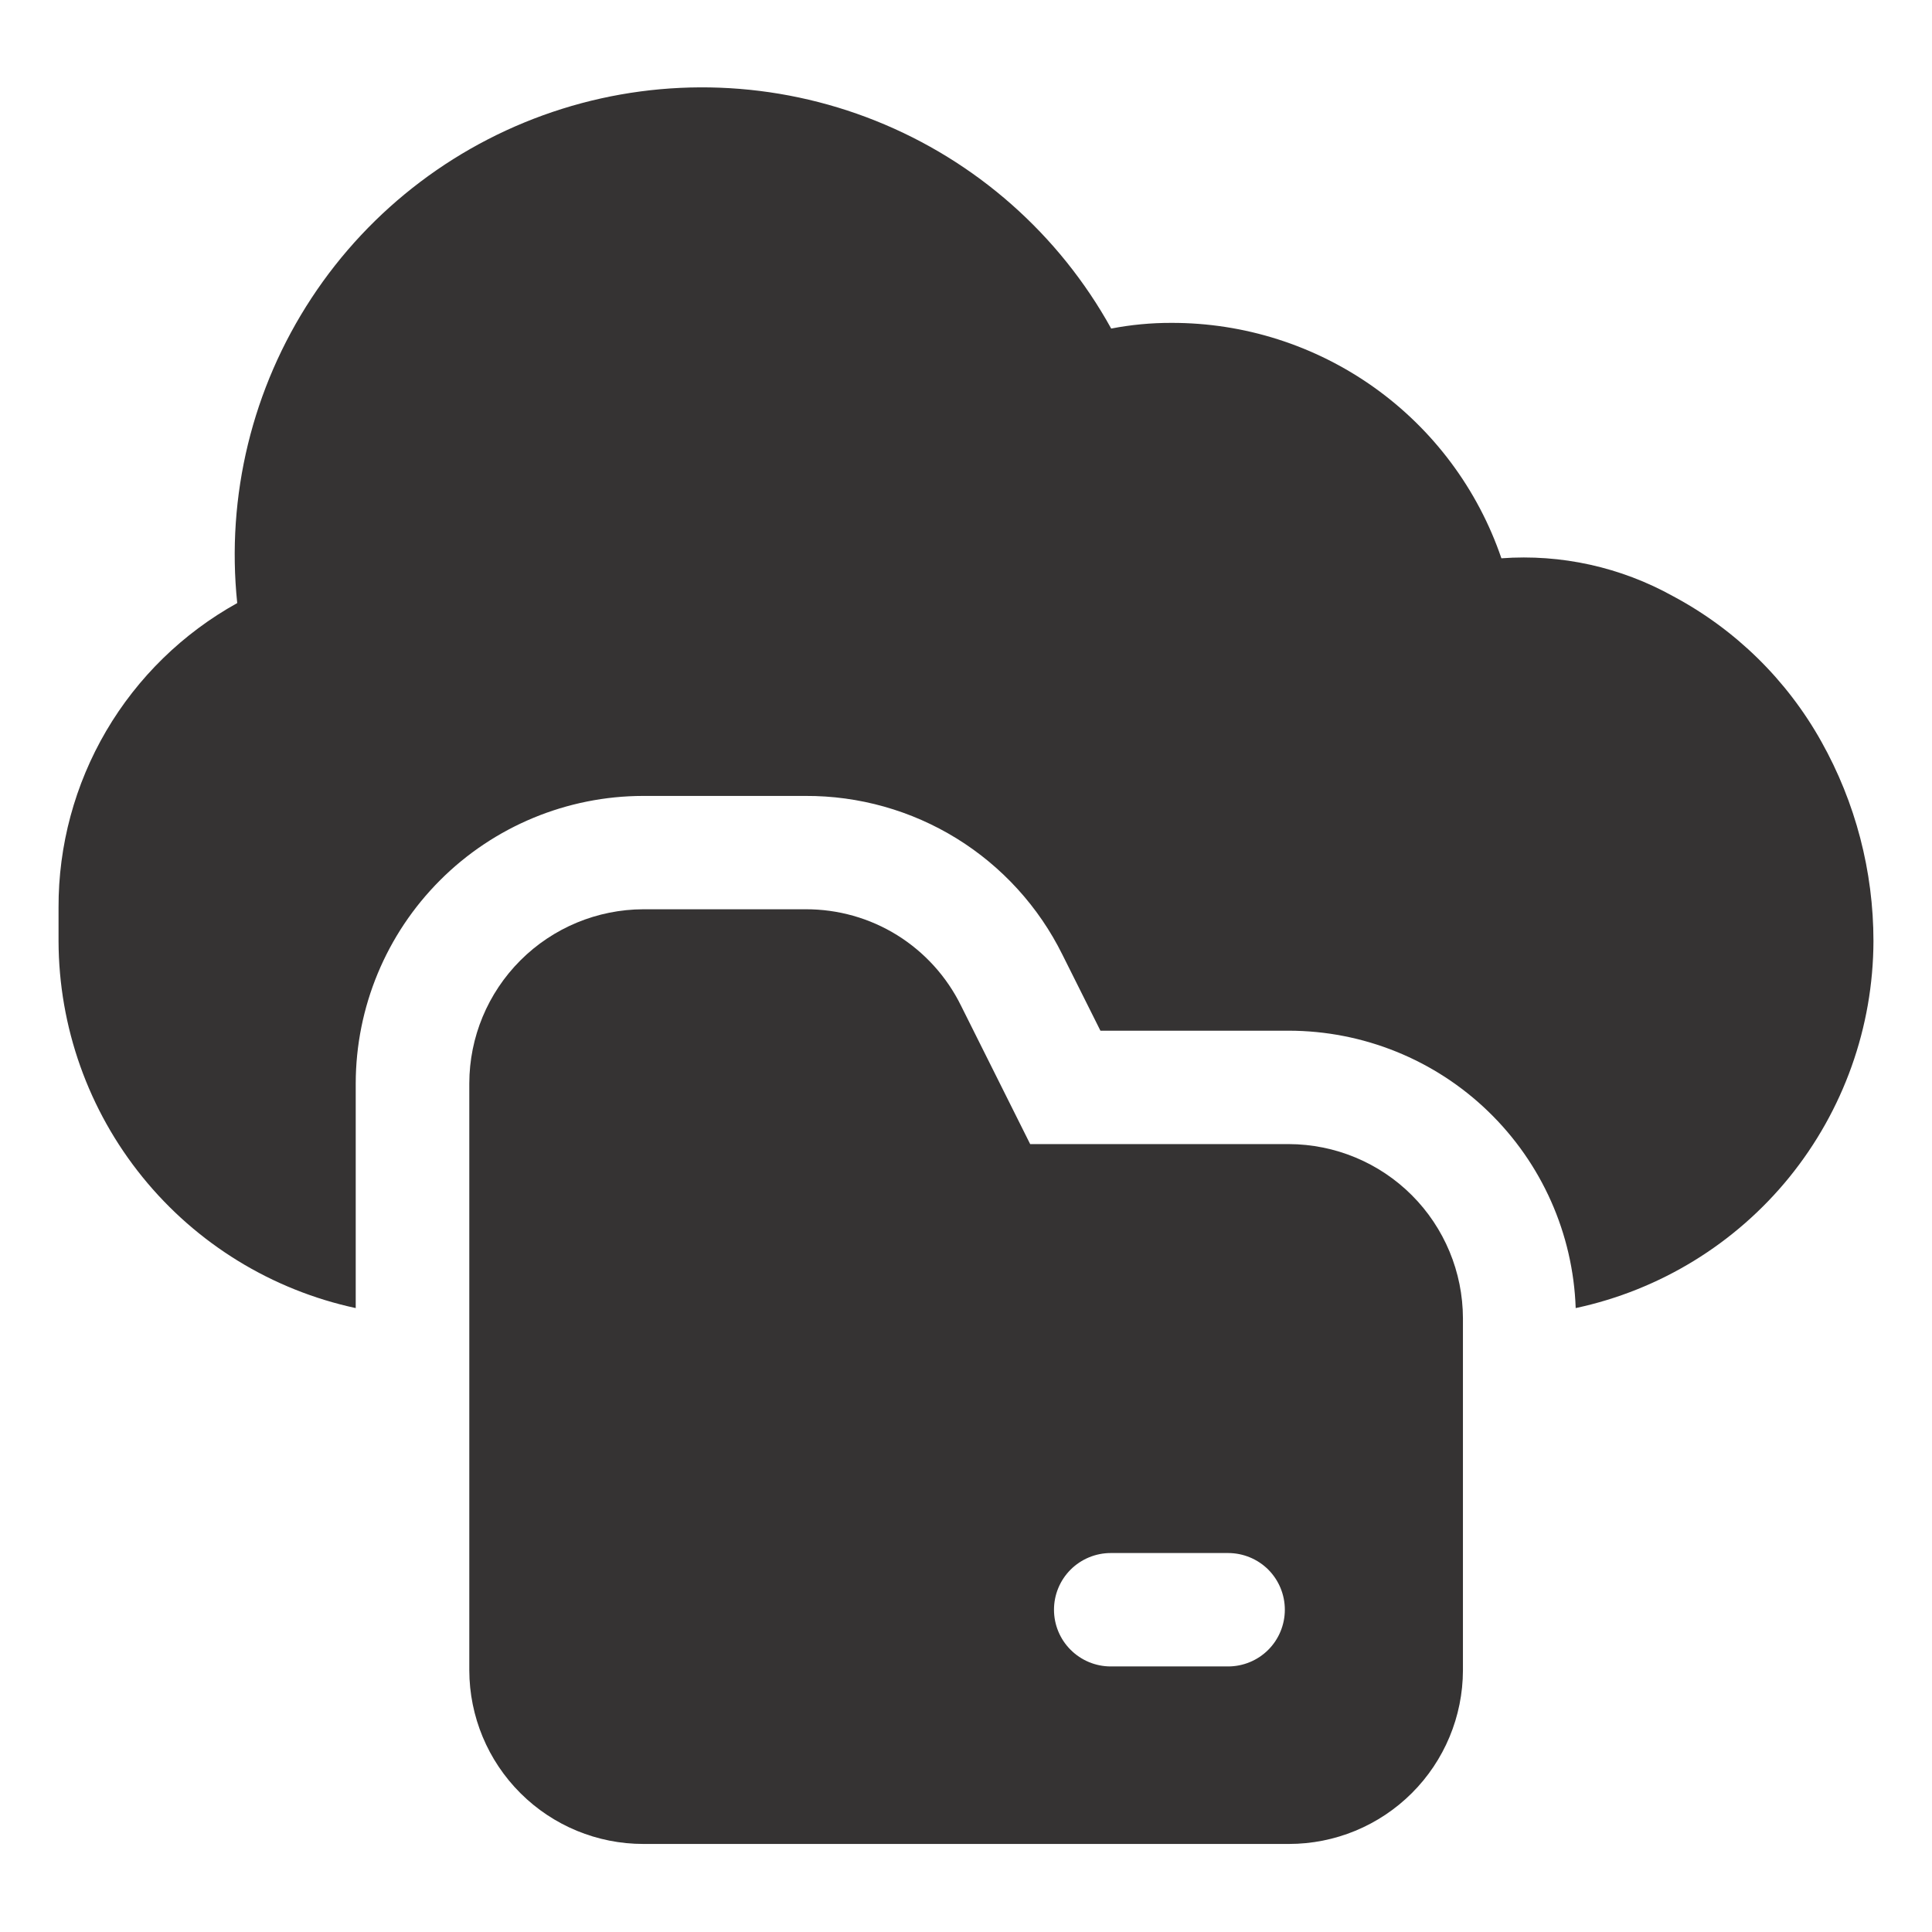 <svg width="33" height="33" viewBox="0 0 33 33" fill="none" xmlns="http://www.w3.org/2000/svg">
<path d="M32 16.075C31.996 17.543 31.489 18.966 30.564 20.107C29.639 21.247 28.35 22.036 26.914 22.343C26.87 21.072 26.334 19.867 25.42 18.984C24.506 18.1 23.284 17.606 22.012 17.605H18.796L18.147 16.307C17.743 15.49 17.117 14.802 16.341 14.322C15.565 13.843 14.671 13.591 13.758 13.595H10.988C9.686 13.596 8.437 14.114 7.517 15.035C6.596 15.956 6.078 17.204 6.076 18.506V22.343C4.642 22.034 3.356 21.244 2.433 20.104C1.509 18.964 1.004 17.542 1 16.075V15.503C0.996 14.442 1.278 13.4 1.814 12.485C2.351 11.57 3.124 10.816 4.052 10.301C3.861 8.47 4.31 6.629 5.321 5.091C6.332 3.552 7.844 2.411 9.601 1.859C11.357 1.307 13.25 1.38 14.959 2.064C16.669 2.748 18.089 4.001 18.98 5.612C19.318 5.547 19.662 5.514 20.007 5.515C21.249 5.512 22.461 5.898 23.473 6.619C24.484 7.34 25.244 8.36 25.645 9.536C26.666 9.461 27.686 9.687 28.58 10.185C29.643 10.752 30.521 11.613 31.109 12.665C31.693 13.706 32 14.88 32 16.075Z" fill="#353333"/>
<path d="M22.014 19.542H17.596L16.415 17.178C16.171 16.682 15.793 16.265 15.324 15.973C14.855 15.682 14.313 15.529 13.76 15.531H10.99C10.201 15.533 9.446 15.847 8.889 16.404C8.331 16.962 8.017 17.717 8.016 18.505V28.532C8.018 29.319 8.332 30.073 8.89 30.629C9.447 31.185 10.203 31.497 10.99 31.496H22.014C22.801 31.497 23.556 31.185 24.114 30.629C24.672 30.073 24.986 29.319 24.988 28.532V22.516C24.986 21.728 24.672 20.972 24.115 20.415C23.558 19.858 22.802 19.544 22.014 19.542ZM20.977 28.464H18.972C18.715 28.464 18.469 28.362 18.287 28.18C18.105 27.999 18.003 27.752 18.003 27.495C18.003 27.238 18.105 26.992 18.287 26.81C18.469 26.629 18.715 26.527 18.972 26.527H20.977C21.234 26.527 21.481 26.629 21.663 26.81C21.844 26.992 21.946 27.238 21.946 27.495C21.946 27.752 21.844 27.999 21.663 28.18C21.481 28.362 21.234 28.464 20.977 28.464Z" fill="#353333"/>
</svg>
